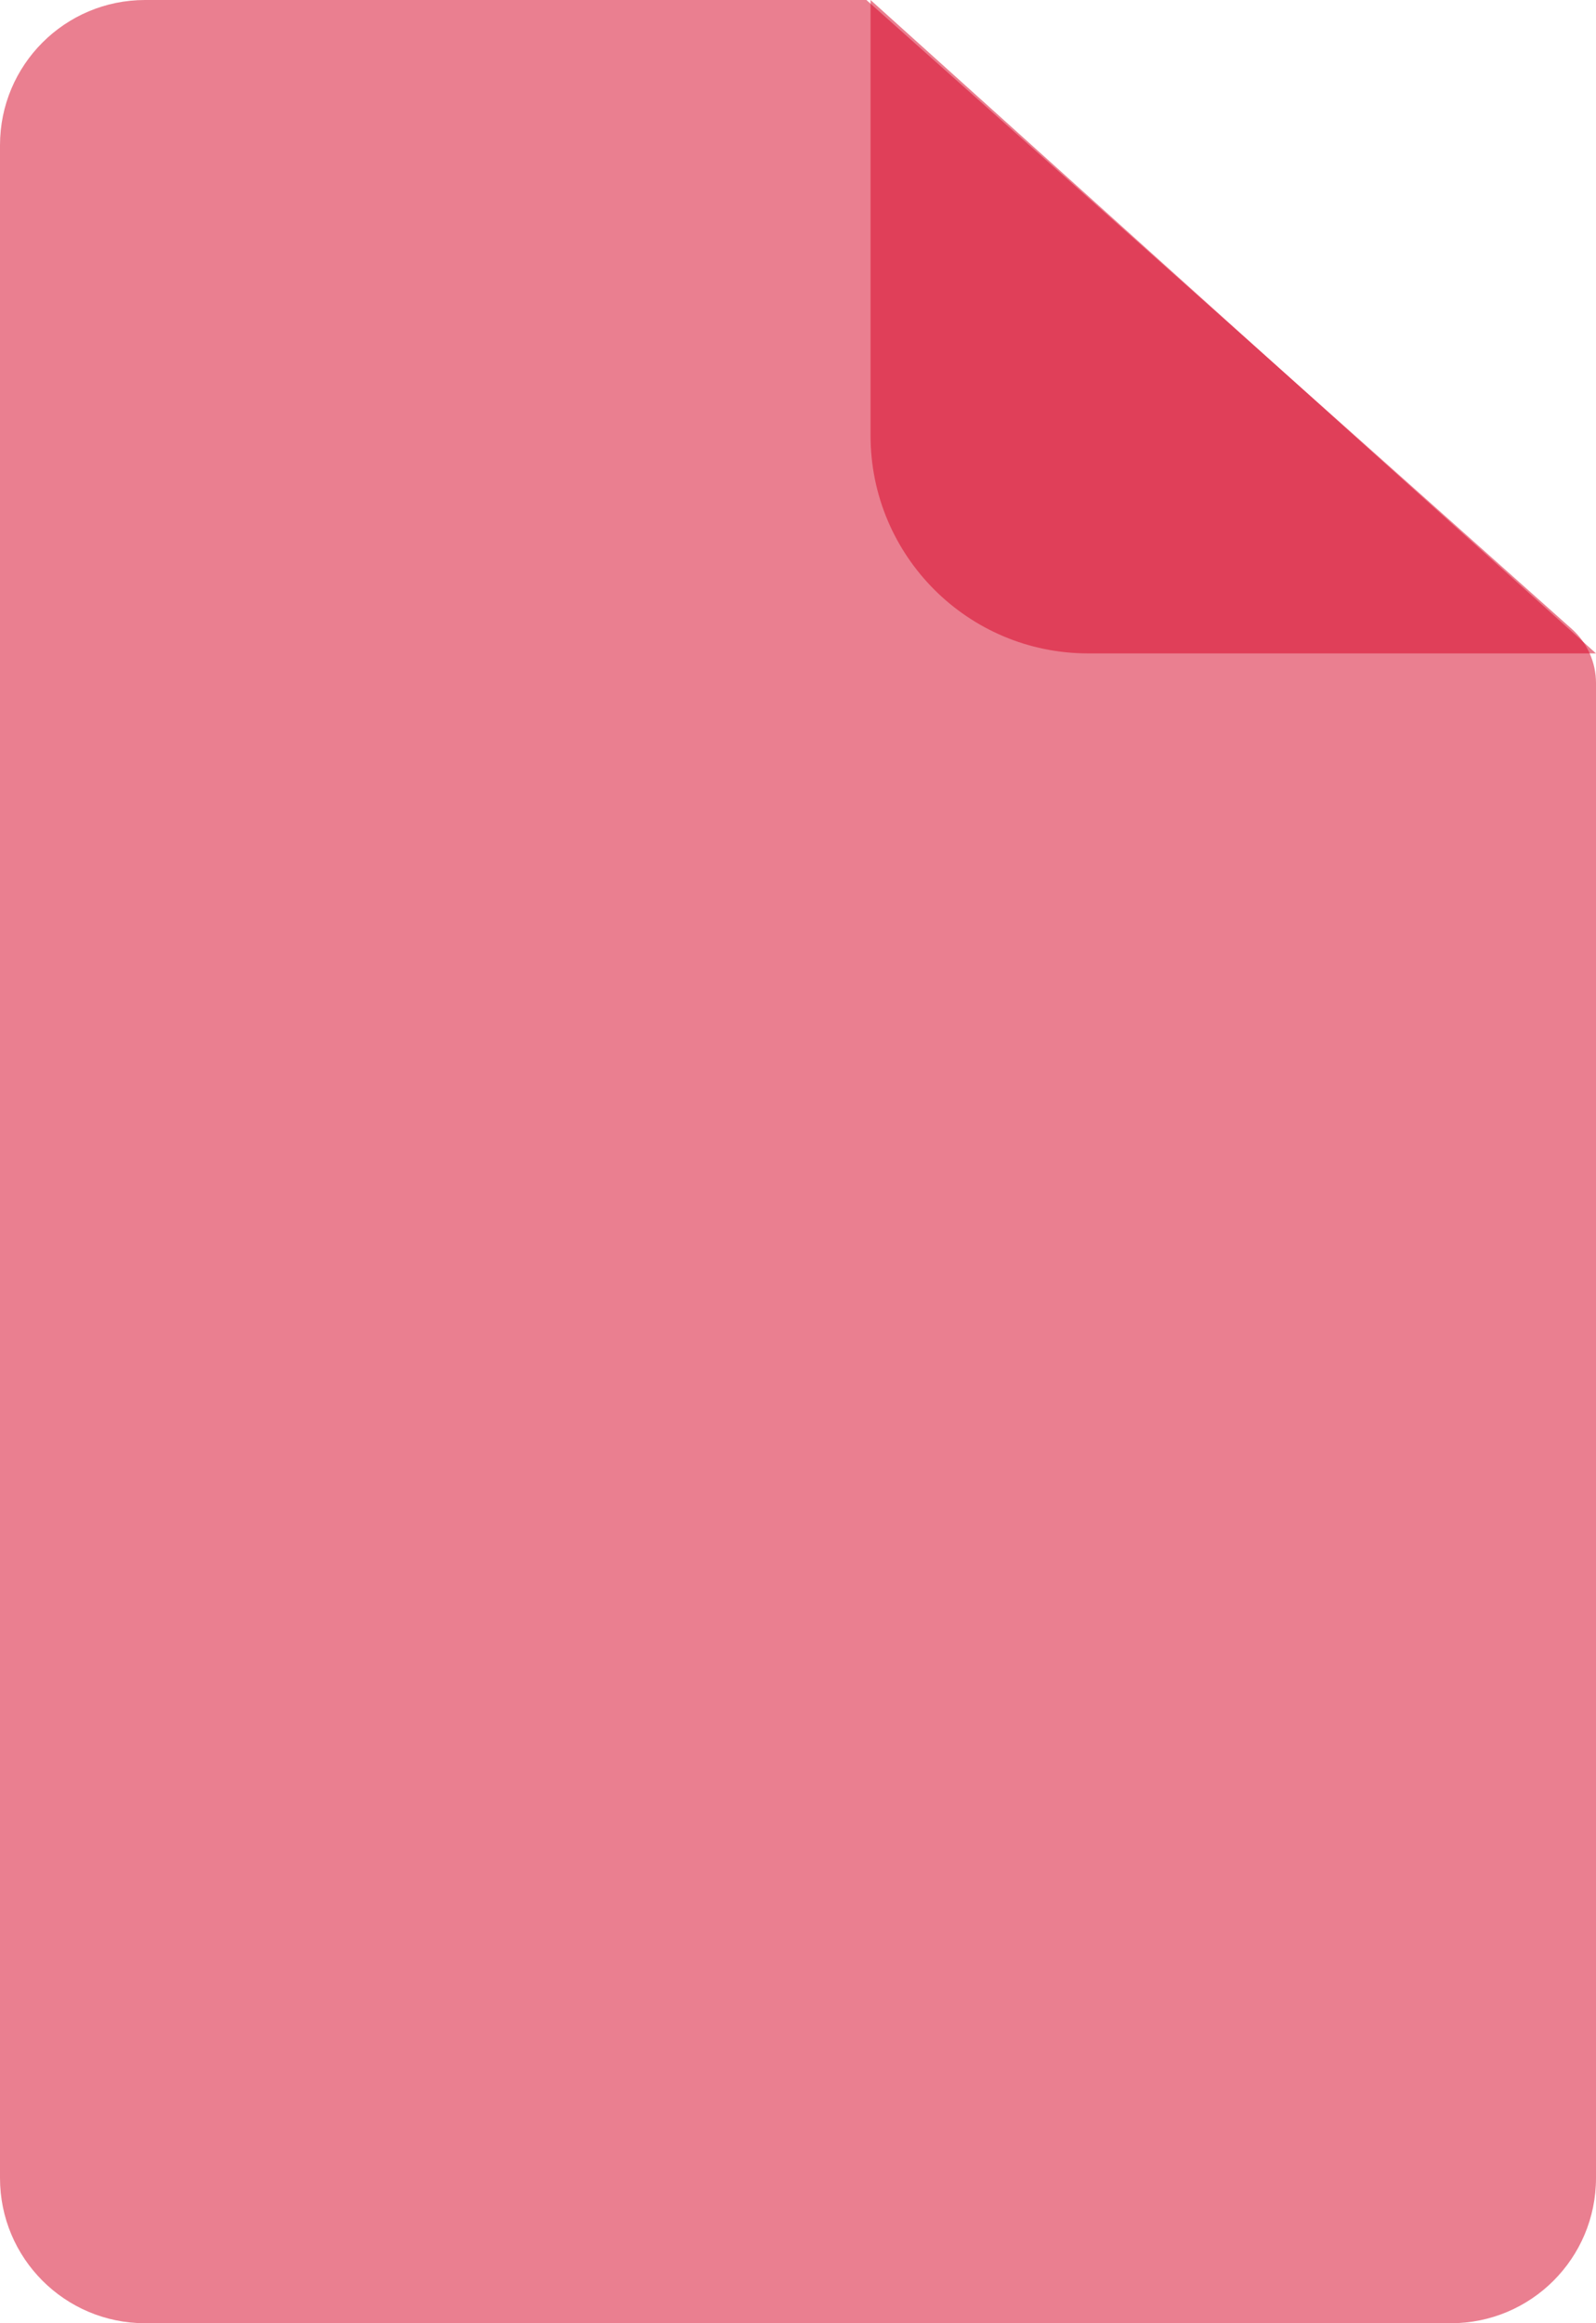 <?xml version="1.0" encoding="UTF-8"?>
<svg width="22px" height="32px" viewBox="0 0 22 32" version="1.1" xmlns="http://www.w3.org/2000/svg" xmlns:xlink="http://www.w3.org/1999/xlink">
    <!-- Generator: Sketch 51.1 (57501) - http://www.bohemiancoding.com/sketch -->
    <title>Group 8</title>
    <desc>Created with Sketch.</desc>
    <defs></defs>
    <g id="Page-1" stroke="none" stroke-width="1" fill="none" fill-rule="evenodd" fill-opacity="0.5">
        <g id="Group-8" fill="#D70022">
            <path d="M2,0 L11.943,0 L21.665,8.662 C21.878,8.851 22,9.123 22,9.408 L22,30 C22,31.105 21.105,32 20,32 L2,32 C0.895,32 1.3527075e-16,31.105 0,30 L0,2 C-1.3527075e-16,0.895 0.895,2.02906125e-16 2,0 Z" id="Rectangle-14"></path>
            <path d="M12,0 L22,9 L15,9 C13.343,9 12,7.657 12,6 L12,0 Z" id="Triangle"></path>
        </g>
    </g>
</svg>